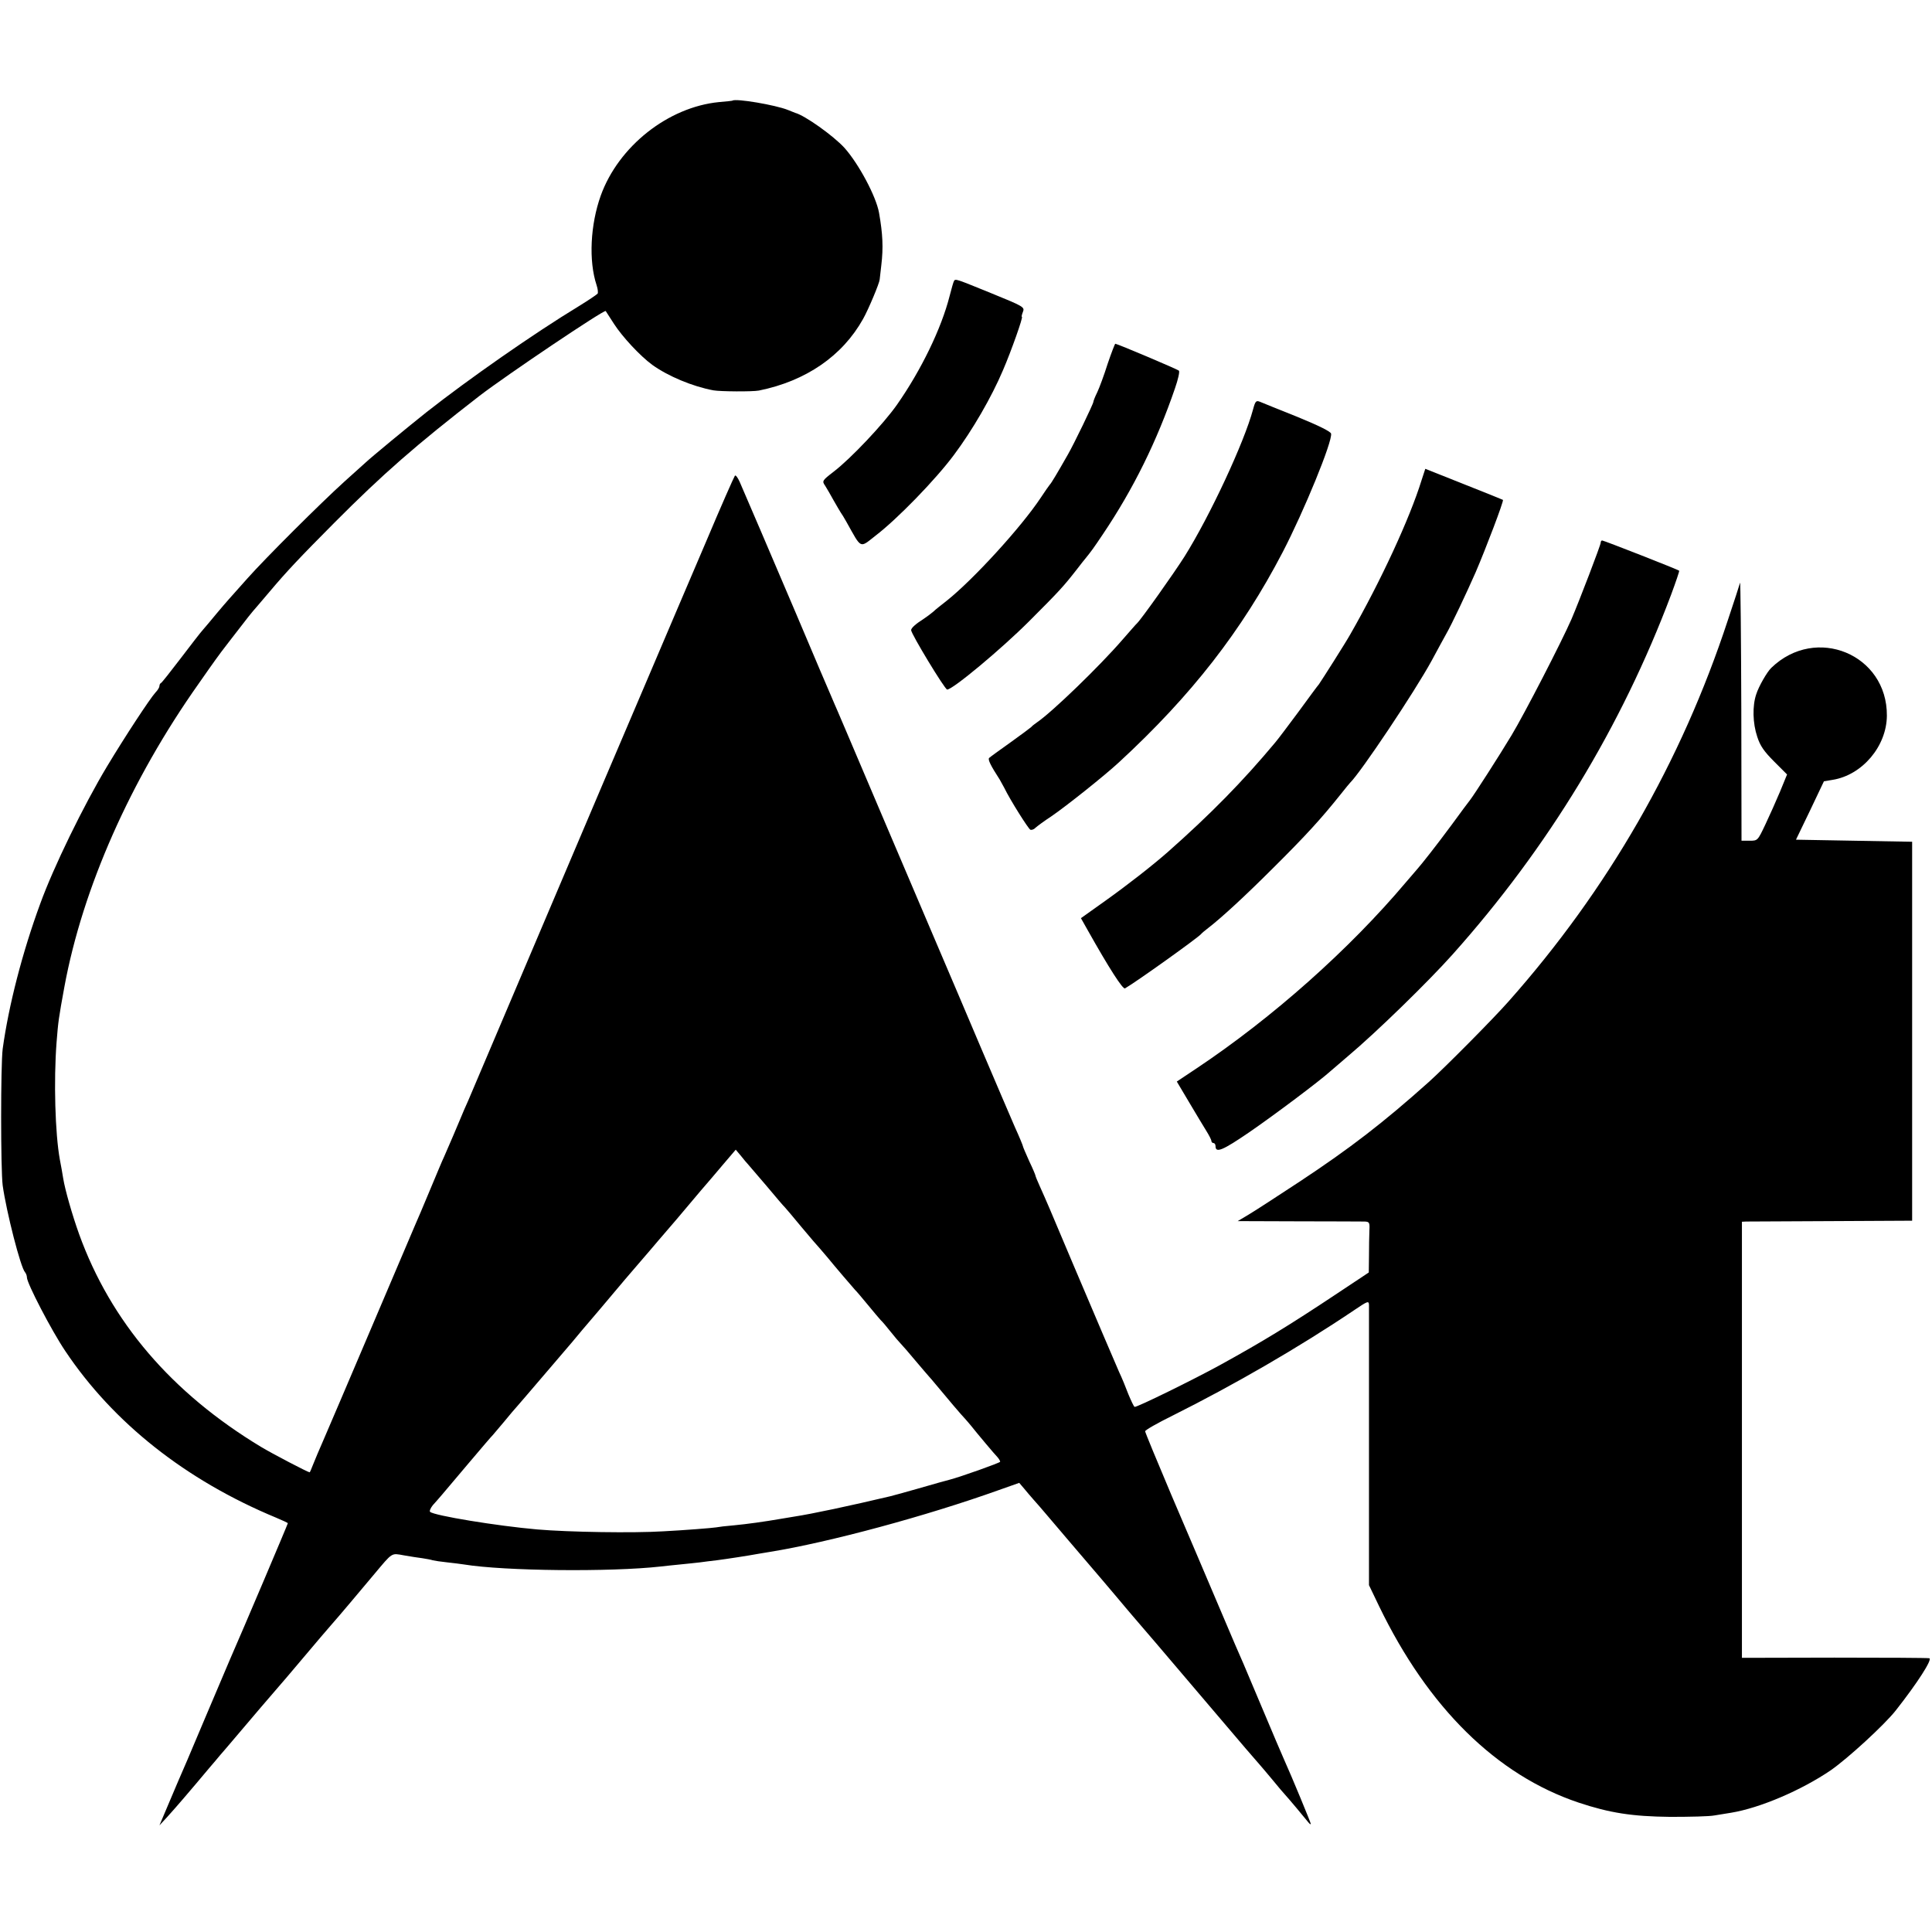 <?xml version="1.0" standalone="no"?>
<!DOCTYPE svg PUBLIC "-//W3C//DTD SVG 20010904//EN"
 "http://www.w3.org/TR/2001/REC-SVG-20010904/DTD/svg10.dtd">
<svg version="1.0" xmlns="http://www.w3.org/2000/svg"
 width="933pt" height="933pt" viewBox="0 0 933 933"
 preserveAspectRatio="xMidYMid meet">
<g transform="translate(0,933) scale(0.1,-0.1)"
fill="#000000" stroke="none">
<path d="M3537 8844 c-1 -1 -30 -4 -65 -7 -245 -24 -485 -213 -571 -452 -50
-140 -59 -314 -20 -432 6 -18 8 -36 5 -41 -3 -4 -44 -32 -93 -62 -214 -130
-528 -349 -734 -511 -93 -74 -264 -215 -295 -244 -6 -5 -51 -46 -100 -90 -115
-104 -380 -368 -469 -468 -39 -44 -79 -89 -90 -101 -11 -12 -38 -44 -60 -70
-22 -27 -50 -60 -63 -75 -13 -14 -62 -78 -110 -141 -48 -63 -90 -116 -94 -118
-5 -2 -8 -9 -8 -15 0 -6 -8 -20 -19 -31 -28 -31 -148 -214 -234 -357 -113
-188 -259 -487 -323 -664 -86 -234 -152 -490 -181 -700 -10 -78 -10 -582 0
-660 18 -128 87 -398 108 -419 5 -6 9 -17 9 -25 0 -28 119 -257 185 -355 232
-347 582 -624 1018 -805 31 -13 57 -25 57 -27 0 -4 -215 -511 -280 -659 -5
-11 -59 -139 -121 -285 -61 -146 -120 -283 -130 -305 -9 -22 -33 -78 -53 -125
l-36 -85 38 41 c20 22 56 63 79 90 23 27 51 60 63 74 12 14 38 45 58 69 21 24
45 53 55 65 10 11 37 43 60 70 79 94 208 244 222 260 6 6 60 70 120 141 60 72
120 141 132 155 32 37 54 62 95 111 20 24 46 55 58 69 12 14 38 45 58 69 89
106 81 101 142 90 30 -5 71 -12 90 -14 19 -3 42 -7 50 -10 8 -2 40 -7 70 -10
30 -3 66 -8 80 -10 195 -32 709 -37 950 -10 19 2 62 7 95 10 33 3 76 8 95 10
19 3 55 7 80 10 47 6 158 23 200 31 14 2 41 7 60 10 284 46 754 173 1103 298
l99 35 23 -27 c12 -15 33 -39 46 -54 13 -14 42 -48 65 -75 33 -39 159 -187
267 -313 12 -14 44 -52 72 -85 27 -33 62 -73 76 -90 43 -49 143 -167 354 -415
186 -219 235 -276 260 -304 6 -6 32 -38 60 -71 27 -33 54 -65 60 -71 15 -16
98 -115 112 -133 7 -9 13 -13 13 -9 0 6 -92 229 -130 313 -10 22 -55 128 -100
235 -45 107 -88 209 -95 225 -8 17 -61 140 -118 275 -57 135 -161 378 -231
542 -69 163 -126 301 -126 306 0 6 60 40 133 76 298 149 611 330 875 508 68
46 72 47 73 26 0 -13 0 -322 0 -688 l0 -665 49 -102 c237 -490 567 -815 963
-948 150 -50 259 -67 442 -69 94 0 190 2 215 7 25 4 61 10 80 13 140 23 340
109 481 205 82 57 259 219 314 289 104 132 178 247 162 252 -7 2 -213 3 -459
3 l-446 -1 0 1053 0 1053 21 1 c12 0 197 1 411 2 l390 2 0 915 0 915 -281 5
-280 5 68 141 67 141 42 7 c143 23 261 162 262 310 2 296 -343 439 -558 231
-21 -20 -61 -90 -73 -128 -19 -56 -17 -140 5 -205 14 -44 33 -71 82 -120 l62
-62 -34 -83 c-19 -45 -51 -117 -71 -159 -37 -78 -37 -78 -76 -78 l-39 0 -1
633 c-1 347 -4 623 -6 613 -3 -11 -29 -92 -59 -181 -225 -685 -580 -1301
-1058 -1840 -73 -83 -308 -320 -386 -390 -219 -196 -380 -320 -622 -480 -108
-71 -220 -144 -249 -161 l-52 -31 294 -1 c162 0 305 -1 319 -1 23 -1 25 -5 23
-43 -1 -24 -2 -79 -2 -123 l-1 -80 -152 -101 c-233 -155 -361 -233 -568 -347
-120 -66 -404 -206 -411 -201 -4 2 -17 30 -30 61 -12 32 -32 81 -45 108 -31
72 -96 223 -224 525 -117 278 -125 296 -159 372 -12 26 -21 49 -21 52 0 2 -13
34 -30 69 -16 36 -30 68 -30 71 0 3 -17 45 -39 93 -21 49 -96 223 -166 388
-70 165 -160 377 -200 470 -40 94 -150 352 -245 575 -95 223 -186 437 -202
475 -17 39 -36 85 -44 103 -8 17 -20 47 -28 65 -8 17 -85 199 -171 402 -142
333 -226 530 -273 638 -9 20 -19 34 -23 30 -4 -5 -67 -147 -139 -318 -73 -170
-203 -476 -290 -680 -87 -203 -312 -732 -500 -1175 -188 -443 -350 -823 -359
-845 -10 -22 -29 -65 -41 -95 -21 -50 -40 -95 -75 -175 -8 -16 -39 -91 -70
-165 -31 -74 -62 -148 -70 -165 -7 -16 -104 -244 -215 -505 -111 -261 -211
-495 -222 -520 -30 -69 -44 -102 -58 -137 -7 -18 -13 -33 -15 -33 -8 0 -182
91 -235 123 -432 261 -725 604 -878 1027 -33 92 -68 214 -77 270 -3 19 -10 60
-16 90 -23 126 -30 381 -16 565 8 102 10 117 38 270 88 476 319 998 648 1463
36 52 73 104 81 115 8 12 41 56 73 97 86 112 103 133 127 160 12 14 40 47 63
74 80 95 143 162 312 332 236 237 393 374 700 612 133 102 603 418 610 410 1
-2 19 -30 40 -62 40 -62 126 -155 185 -198 75 -54 193 -104 295 -123 34 -6
189 -7 220 -1 227 46 403 167 503 346 26 46 79 173 80 190 0 3 4 34 8 70 10
84 7 150 -11 252 -14 80 -99 238 -167 314 -54 59 -192 157 -238 169 -3 1 -18
7 -35 14 -59 24 -253 57 -268 45z m73 -5134 c3 -3 43 -50 90 -105 46 -55 86
-102 90 -105 3 -3 39 -45 80 -95 41 -49 82 -97 90 -105 8 -9 24 -28 35 -41 34
-42 130 -154 135 -159 4 -3 30 -34 59 -69 29 -35 58 -70 64 -76 7 -6 28 -31
47 -55 19 -24 42 -51 50 -59 9 -9 40 -45 70 -81 30 -36 60 -70 65 -76 6 -6 19
-22 30 -35 57 -69 131 -156 145 -170 8 -9 22 -25 30 -35 26 -33 114 -138 128
-152 6 -7 12 -17 12 -21 0 -5 -194 -74 -245 -87 -20 -5 -52 -14 -160 -45 -60
-17 -118 -33 -127 -35 -190 -45 -377 -85 -463 -98 -16 -3 -43 -7 -60 -10 -87
-15 -167 -26 -230 -32 -38 -3 -78 -8 -87 -10 -18 -3 -156 -14 -255 -19 -145
-9 -455 -4 -608 9 -195 17 -499 67 -518 85 -4 4 2 18 13 32 12 13 31 35 43 49
12 14 71 84 131 155 61 72 112 132 116 135 3 3 27 32 55 65 27 33 54 65 60 71
10 11 38 44 175 204 40 47 82 96 94 110 11 14 70 84 131 155 128 152 138 164
196 231 24 28 64 74 89 104 25 29 50 58 55 64 6 6 46 54 90 106 44 52 84 100
90 106 5 6 39 45 74 87 l64 75 26 -31 c14 -18 28 -34 31 -37z"/>
<path d="M4607 7973 c-3 -5 -12 -37 -21 -72 -40 -158 -138 -359 -254 -525 -66
-94 -223 -260 -305 -323 -57 -44 -58 -46 -42 -69 8 -13 27 -45 41 -71 15 -26
30 -52 34 -58 4 -5 17 -26 28 -46 74 -132 62 -127 140 -66 106 81 291 272 378
389 90 120 183 281 238 411 40 93 98 257 91 257 -3 0 0 11 5 24 9 23 4 26
-153 90 -170 69 -173 71 -180 59z"/>
<path d="M5349 7573 c-17 -54 -40 -116 -50 -137 -11 -22 -19 -43 -19 -47 0 -9
-94 -204 -123 -254 -50 -88 -81 -140 -87 -145 -3 -3 -23 -32 -45 -65 -95 -143
-326 -395 -453 -496 -24 -19 -54 -42 -65 -53 -12 -10 -33 -26 -47 -35 -38 -24
-60 -44 -60 -54 0 -18 163 -287 174 -287 27 0 262 196 396 330 146 146 166
168 230 250 19 25 39 50 45 57 25 31 34 43 81 113 148 220 261 450 348 704 15
43 24 82 19 86 -7 7 -298 130 -307 130 -2 0 -19 -44 -37 -97z"/>
<path d="M6051 7352 c-42 -157 -208 -514 -331 -710 -54 -85 -209 -303 -229
-322 -4 -3 -35 -39 -71 -80 -109 -126 -338 -348 -413 -399 -12 -8 -24 -18 -27
-22 -3 -3 -48 -37 -100 -74 -52 -37 -99 -71 -103 -75 -8 -7 7 -37 51 -105 6
-11 16 -29 22 -40 28 -58 117 -199 126 -202 7 -2 18 2 25 10 8 7 41 32 75 54
72 49 259 198 328 262 350 323 592 634 790 1014 103 198 242 537 234 573 -2
10 -58 38 -163 81 -88 35 -169 68 -181 73 -18 7 -22 3 -33 -38z"/>
<path d="M6865 7011 c-57 -185 -199 -491 -344 -744 -24 -43 -140 -225 -152
-242 -5 -5 -49 -65 -98 -132 -49 -66 -100 -134 -113 -149 -157 -188 -311 -345
-519 -529 -73 -64 -189 -155 -301 -235 l-118 -84 31 -55 c105 -187 172 -291
182 -284 57 33 353 245 367 262 3 4 18 17 34 29 65 50 180 156 316 292 156
155 230 236 325 355 22 28 42 52 45 55 52 51 311 438 394 590 31 58 62 114 68
125 28 48 100 201 144 301 49 114 137 345 132 350 -2 1 -87 36 -189 76 l-186
74 -18 -55z"/>
<path d="M7730 6709 c0 -11 -101 -275 -141 -369 -48 -110 -227 -457 -289 -560
-57 -95 -182 -290 -202 -315 -4 -5 -45 -59 -89 -120 -77 -104 -142 -186 -164
-211 -5 -6 -30 -35 -55 -64 -274 -325 -644 -654 -1011 -899 l-96 -64 60 -101
c33 -55 70 -118 83 -138 13 -21 24 -42 24 -48 0 -5 5 -10 10 -10 6 0 10 -7 10
-15 0 -35 34 -21 164 68 122 84 338 246 391 294 12 10 50 43 85 73 137 115
389 361 505 491 461 516 816 1101 1055 1737 23 62 41 115 39 116 -7 6 -364
146 -372 146 -4 0 -7 -5 -7 -11z"/>
</g>
</svg>
